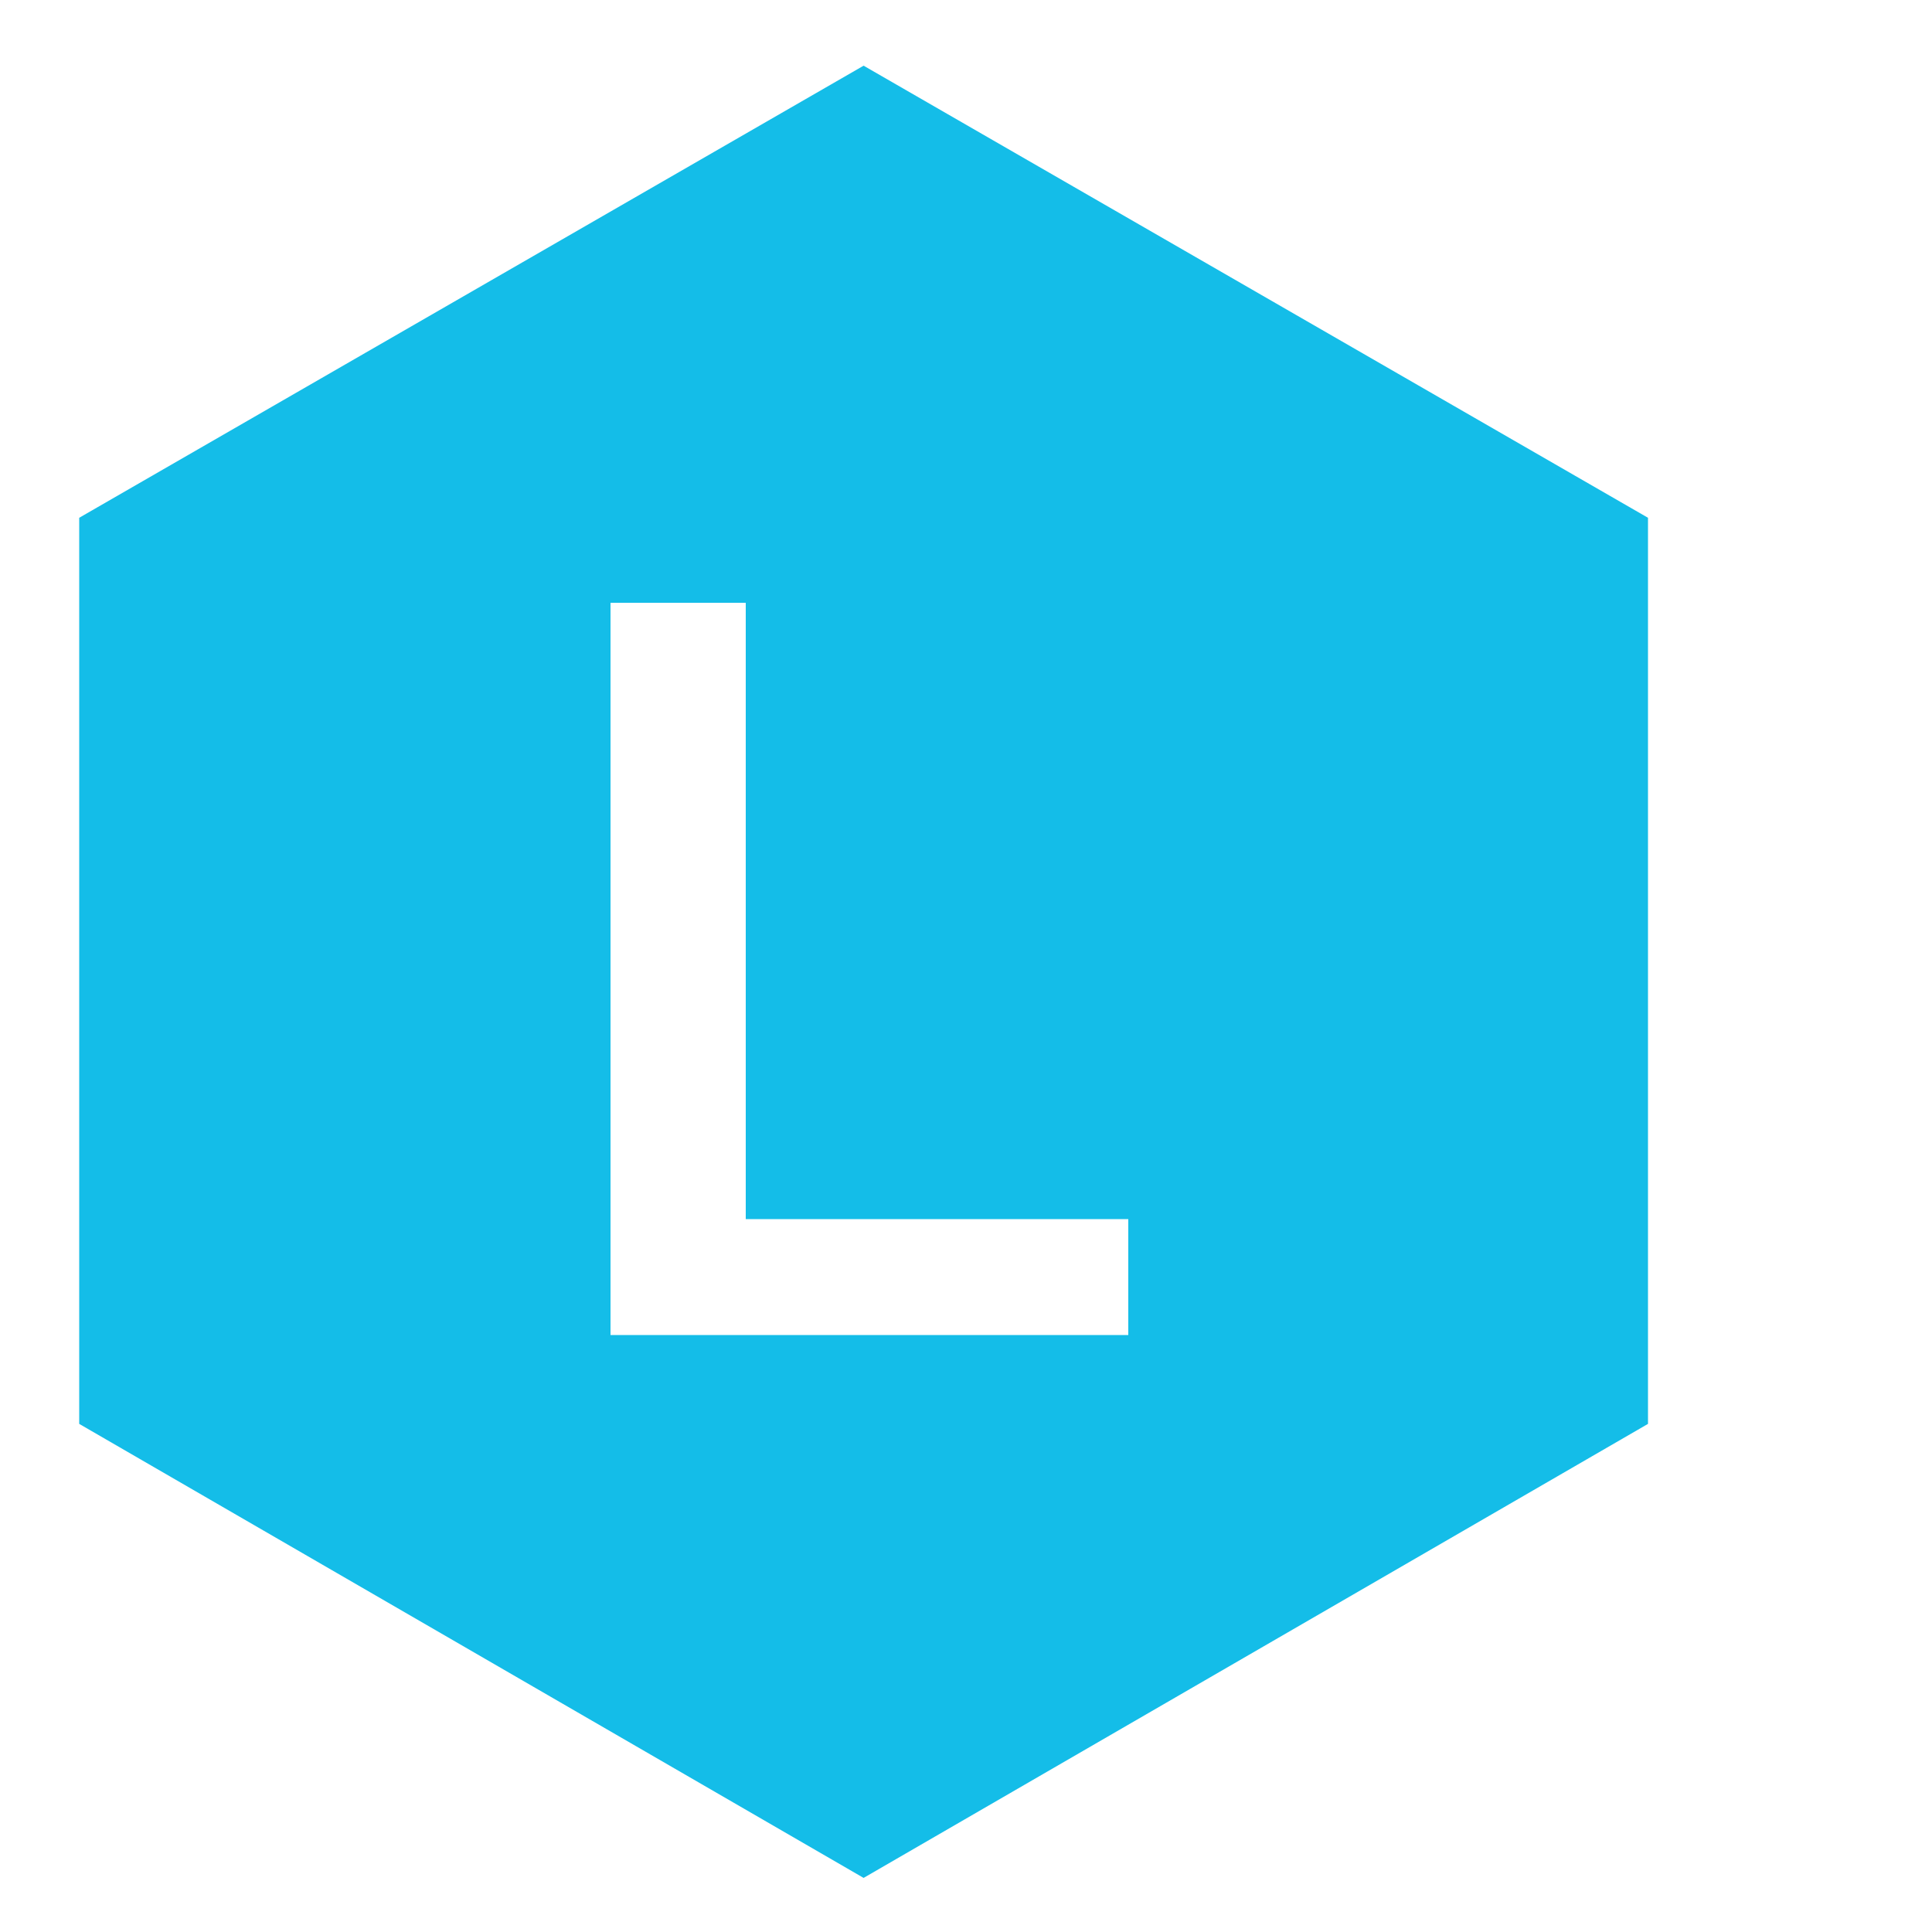 <?xml version="1.0" encoding="UTF-8"?> <svg xmlns="http://www.w3.org/2000/svg" xmlns:xlink="http://www.w3.org/1999/xlink" version="1.1" id="SOLID_HEX" x="0px" y="0px" viewBox="0 0 100 100" style="enable-background:new 0 0 100 100;" xml:space="preserve"> <style type="text/css"> .st0{fill:#14BDE8;} </style> <path class="st0" d="M44.7,3.4L4.1,26.8v46.9l40.6,23.5l40.6-23.5V26.8L44.7,3.4z M58.5,69.1H31.6V31.2h7v31.9h19.8V69.1z"></path> </svg> 